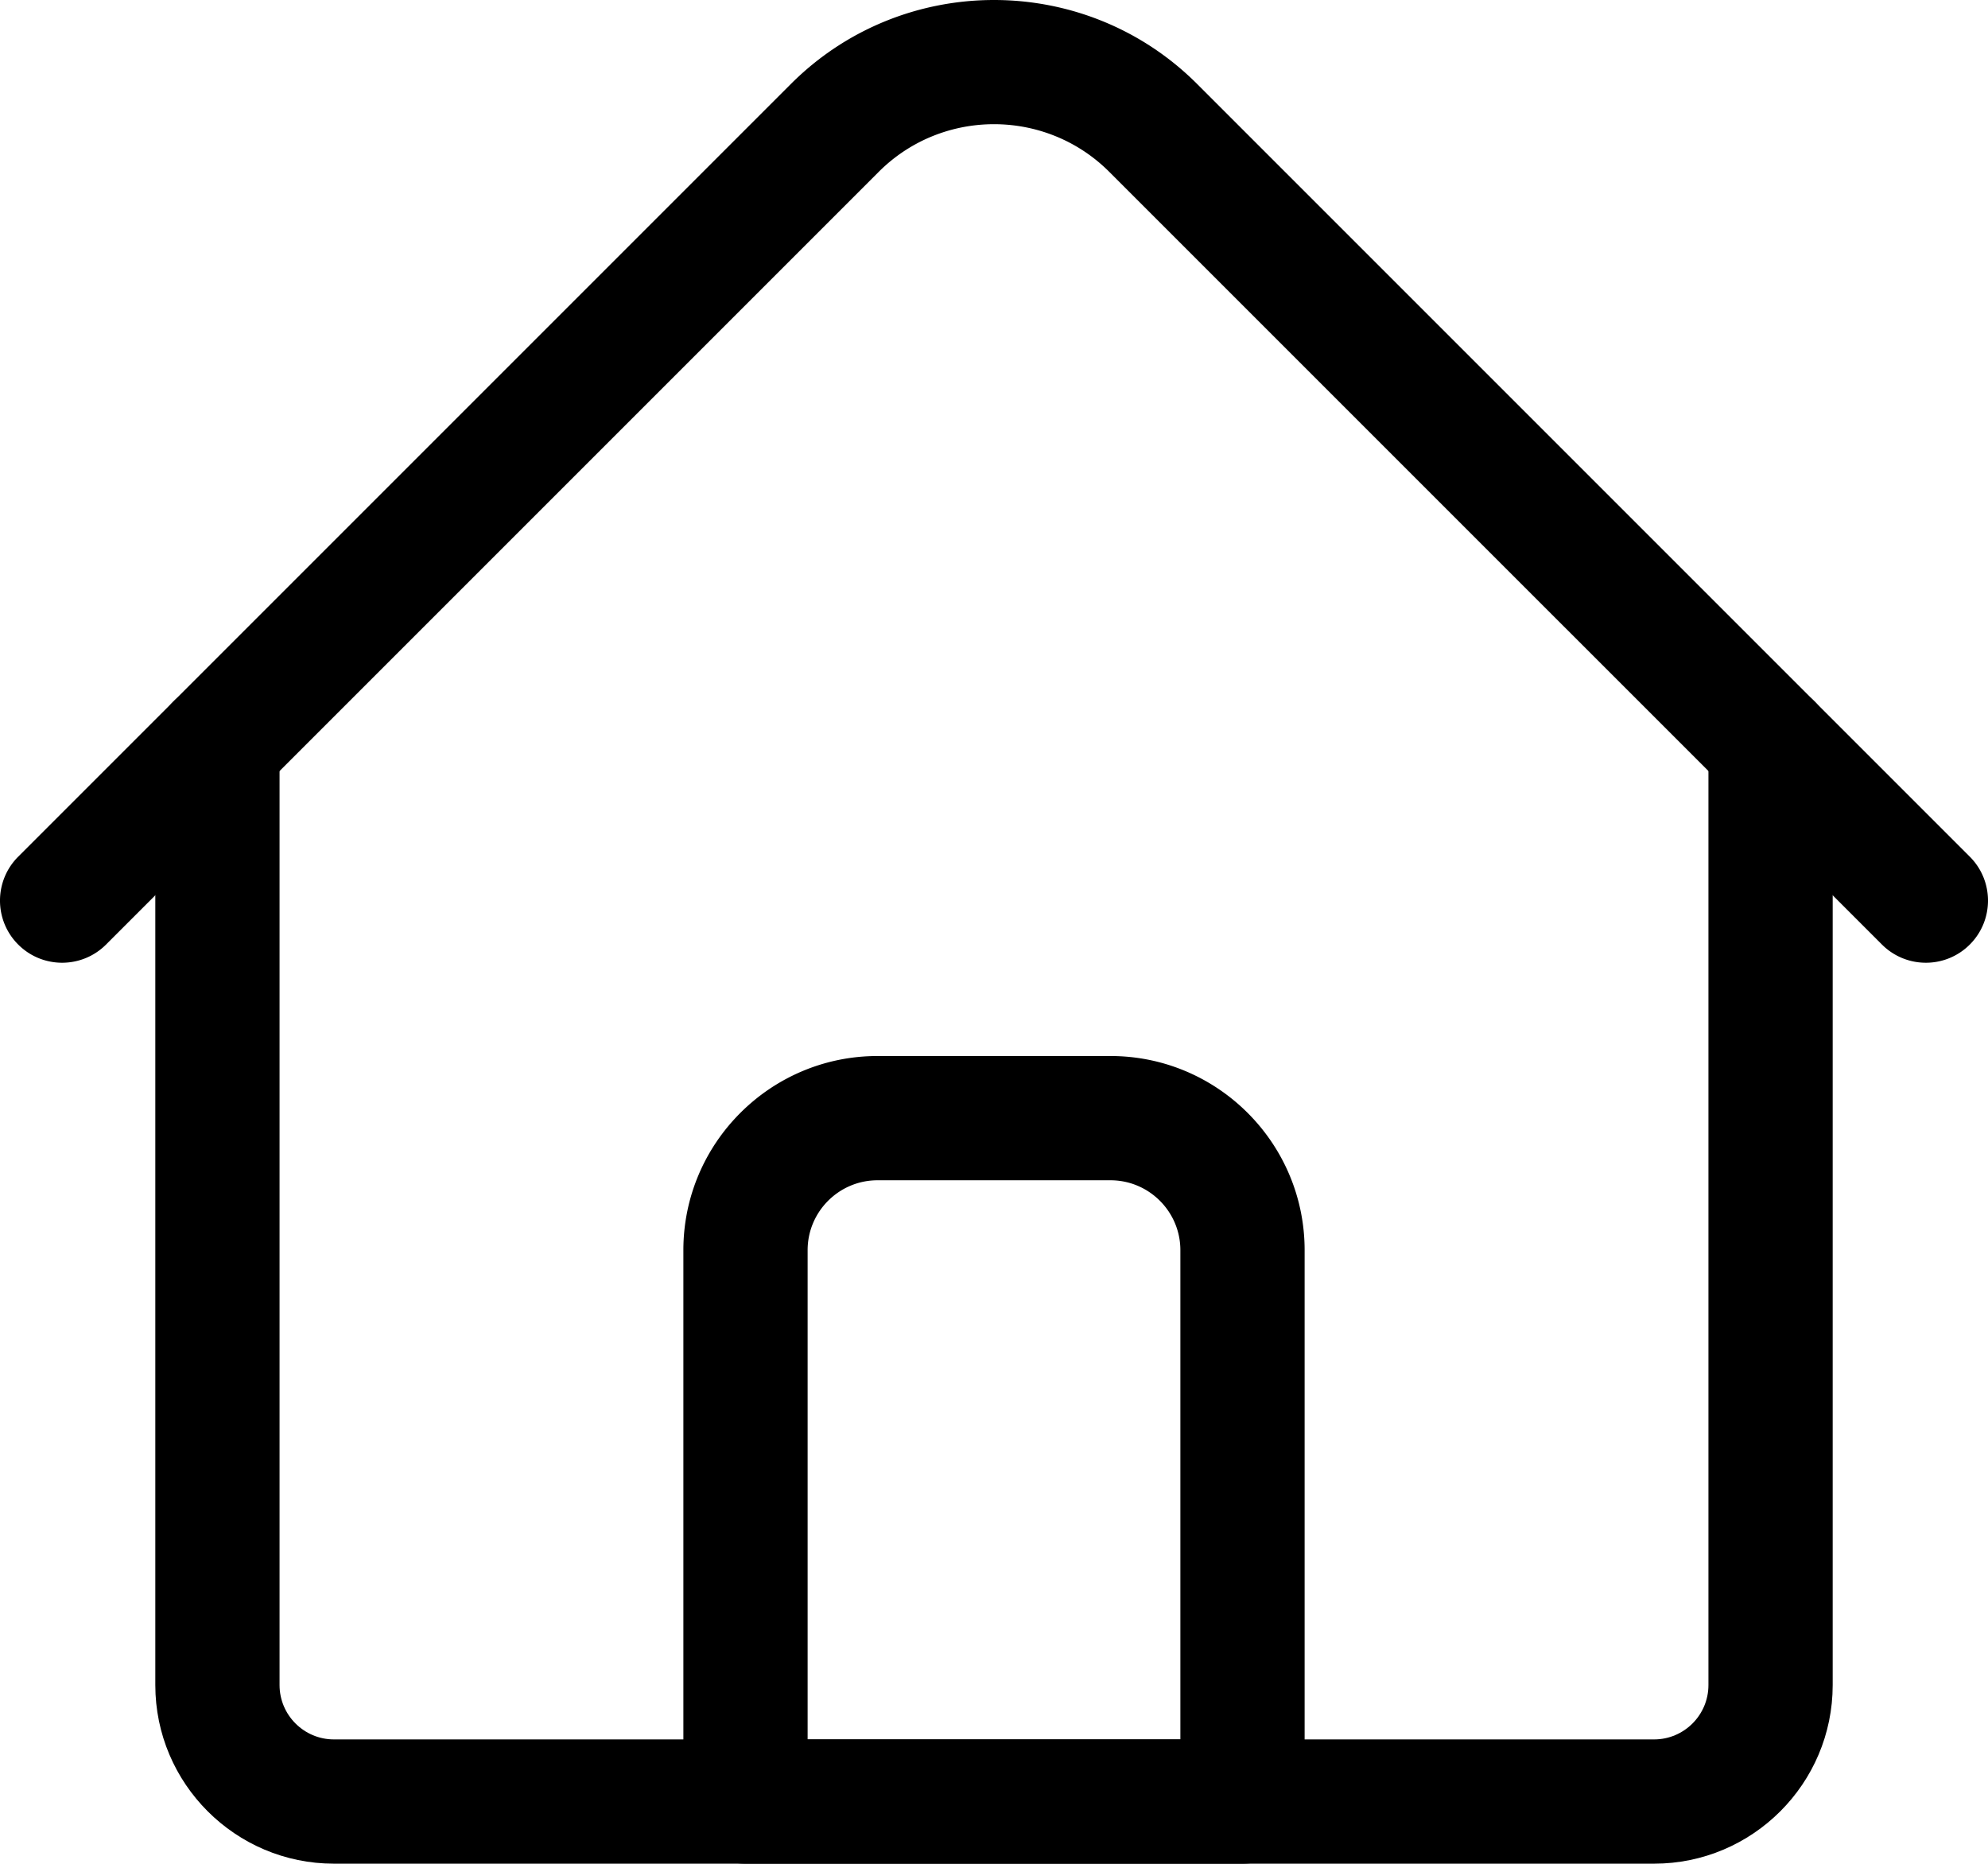 <svg height="479.966" width="512" xmlns="http://www.w3.org/2000/svg"><path d="M426 479.966H86c-25.364 0-46-20.635-46-46v-242.02c0-8.836 7.163-16 16-16s16 7.164 16 16v242.02c0 7.72 6.28 14 14 14h340c7.72 0 14-6.28 14-14v-242.02c0-8.836 7.163-16 16-16s16 7.164 16 16v242.02c0 25.364-20.635 46-46 46z"/><path d="M496 247.941a15.945 15.945 0 0 1-11.313-4.687L285.697 44.267c-16.374-16.376-43.02-16.376-59.395 0L27.314 243.255c-6.248 6.249-16.38 6.249-22.627 0-6.25-6.248-6.25-16.379 0-22.627L203.675 21.639c28.852-28.852 75.799-28.852 104.65 0l198.988 198.988c6.249 6.249 6.249 16.379 0 22.627A15.943 15.943 0 0 1 496 247.941zM320 479.966H192c-8.837 0-16-7.164-16-16v-142c0-27.57 22.43-50 50-50h60c27.57 0 50 22.43 50 50v142c0 8.836-7.163 16-16 16zm-112-32h96v-126c0-9.925-8.075-18-18-18h-60c-9.925 0-18 8.075-18 18z"/></svg>